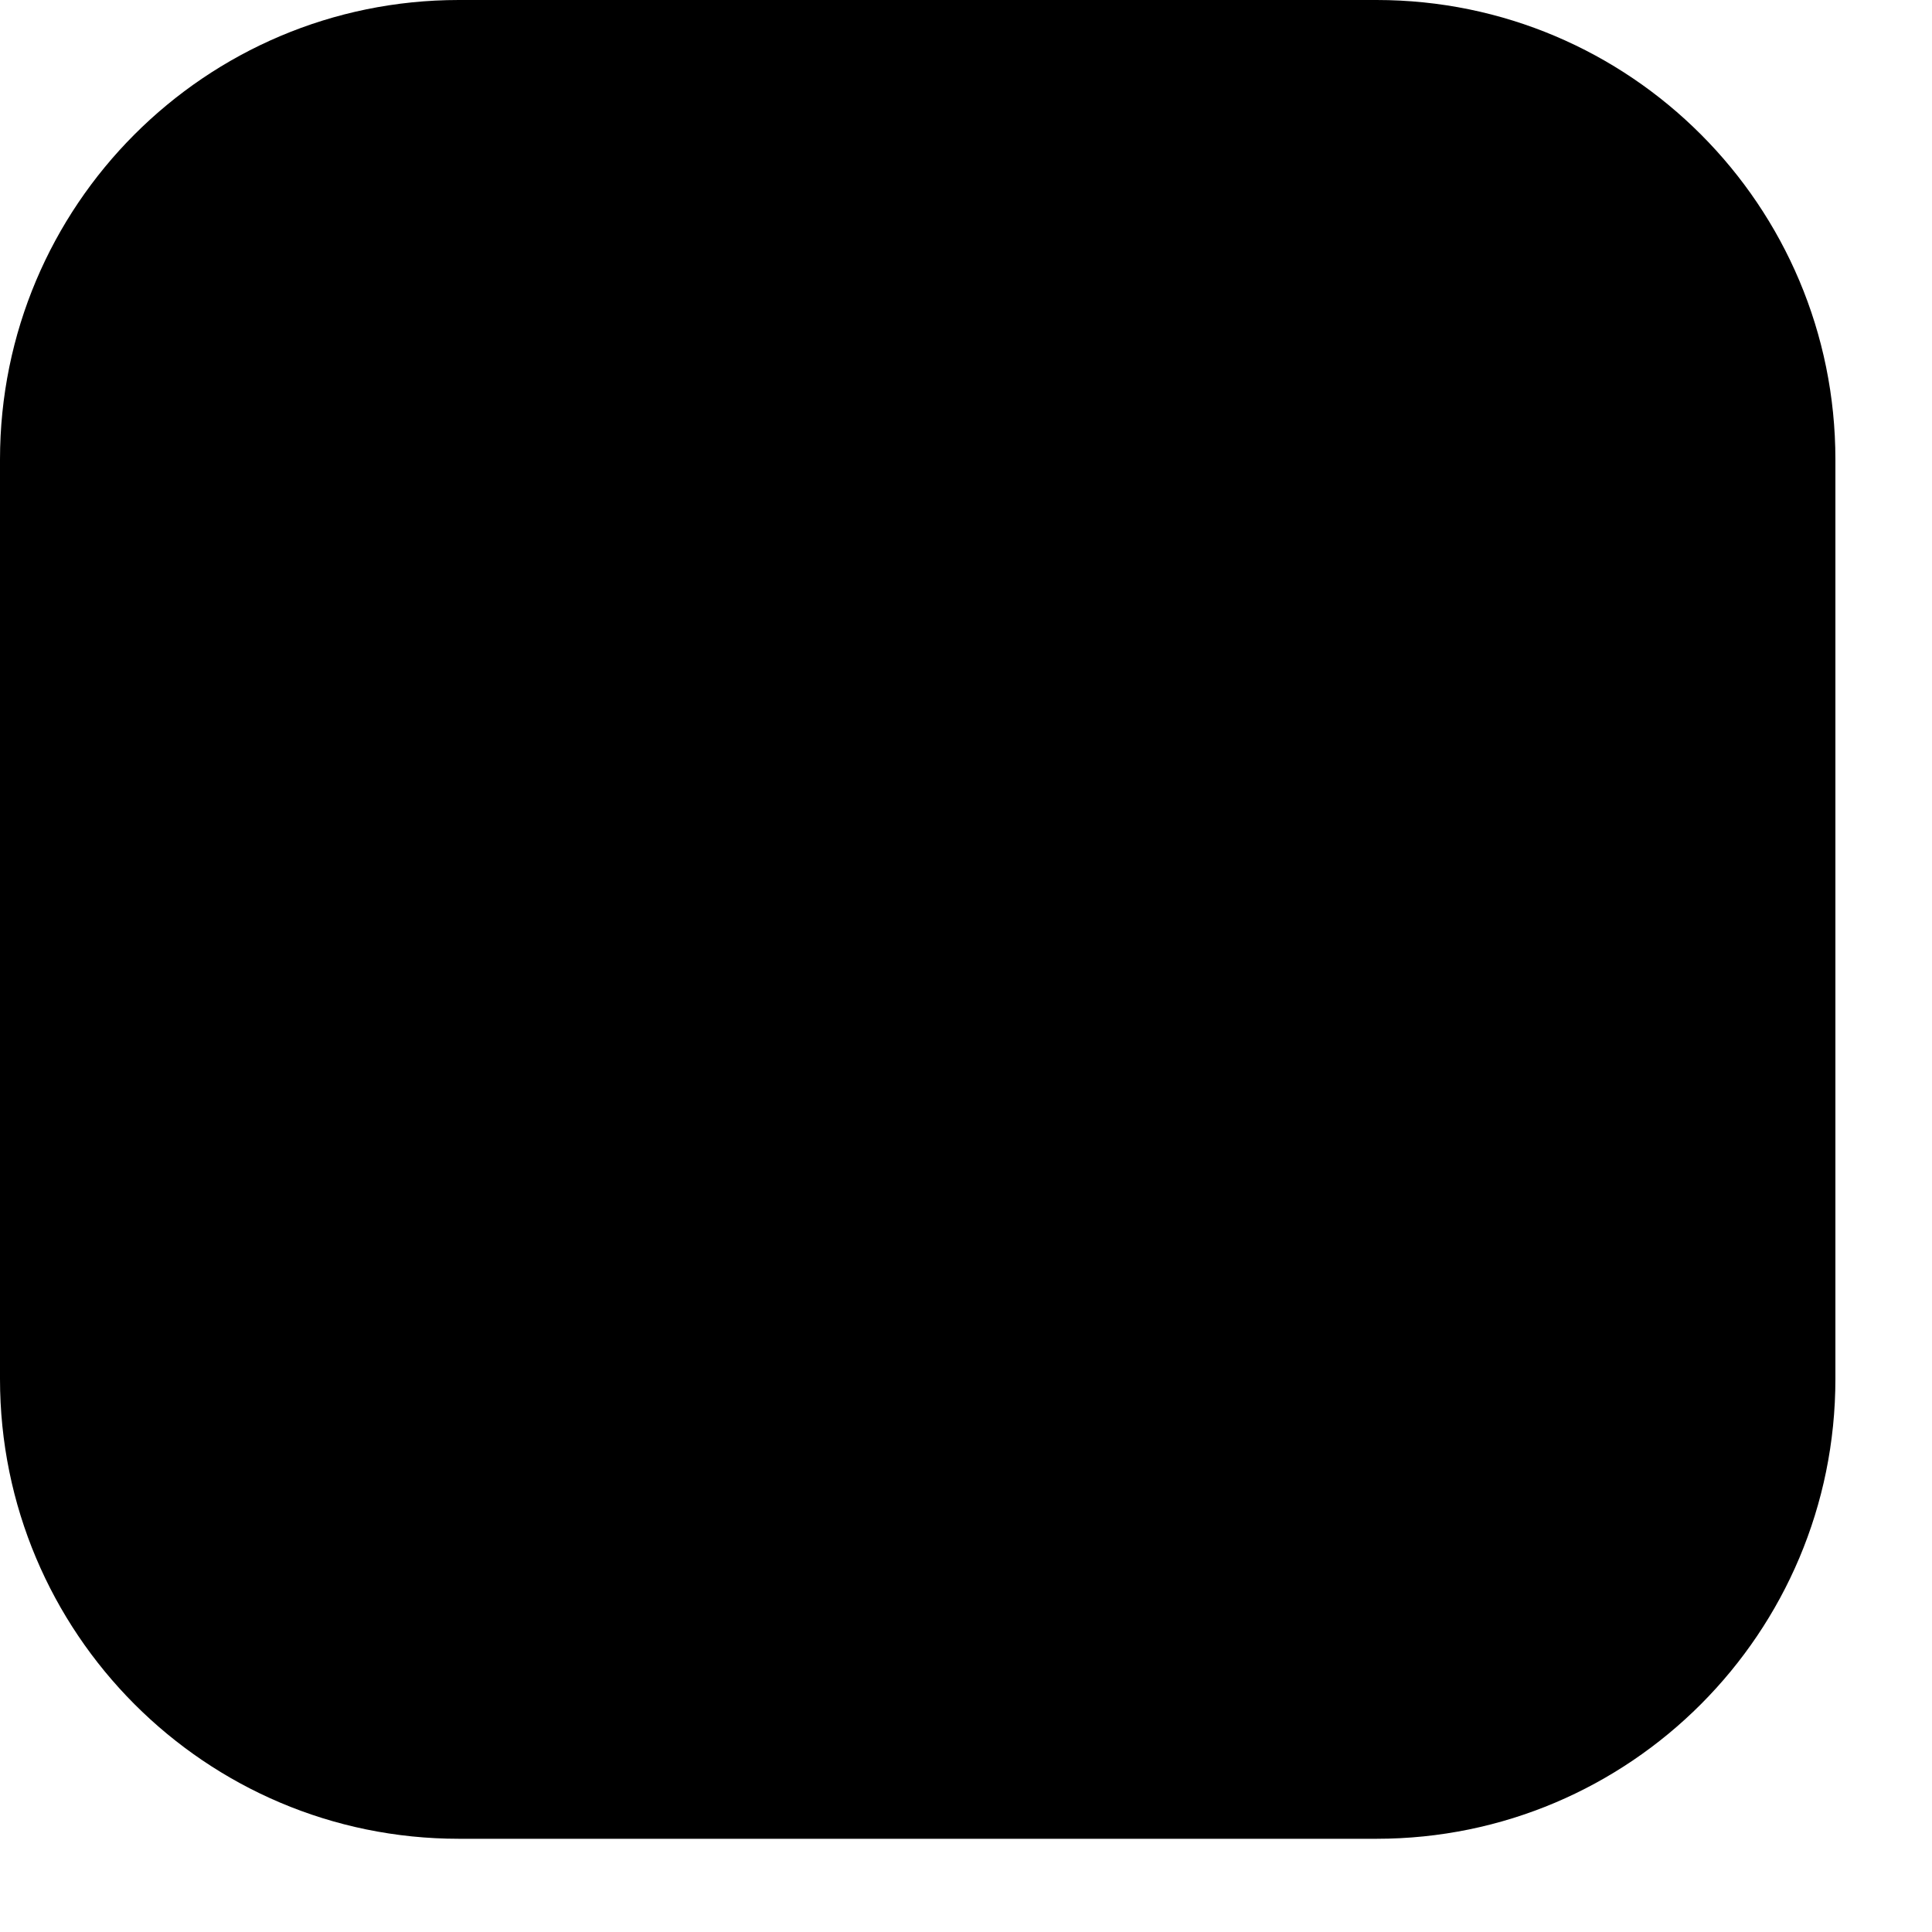 <?xml version="1.0" encoding="utf-8"?>
<svg xmlns="http://www.w3.org/2000/svg" fill="none" height="100%" overflow="visible" preserveAspectRatio="none" style="display: block;" viewBox="0 0 8 8" width="100%">
<path d="M0 1.903C0 0.852 0.85 0 1.9 0H5.7C6.75 0 7.6 0.852 7.6 1.903V5.71C7.6 6.761 6.75 7.614 5.7 7.614H1.9C0.85 7.614 0 6.761 0 5.71V1.903Z" fill="black" id="Vector"/>
</svg>